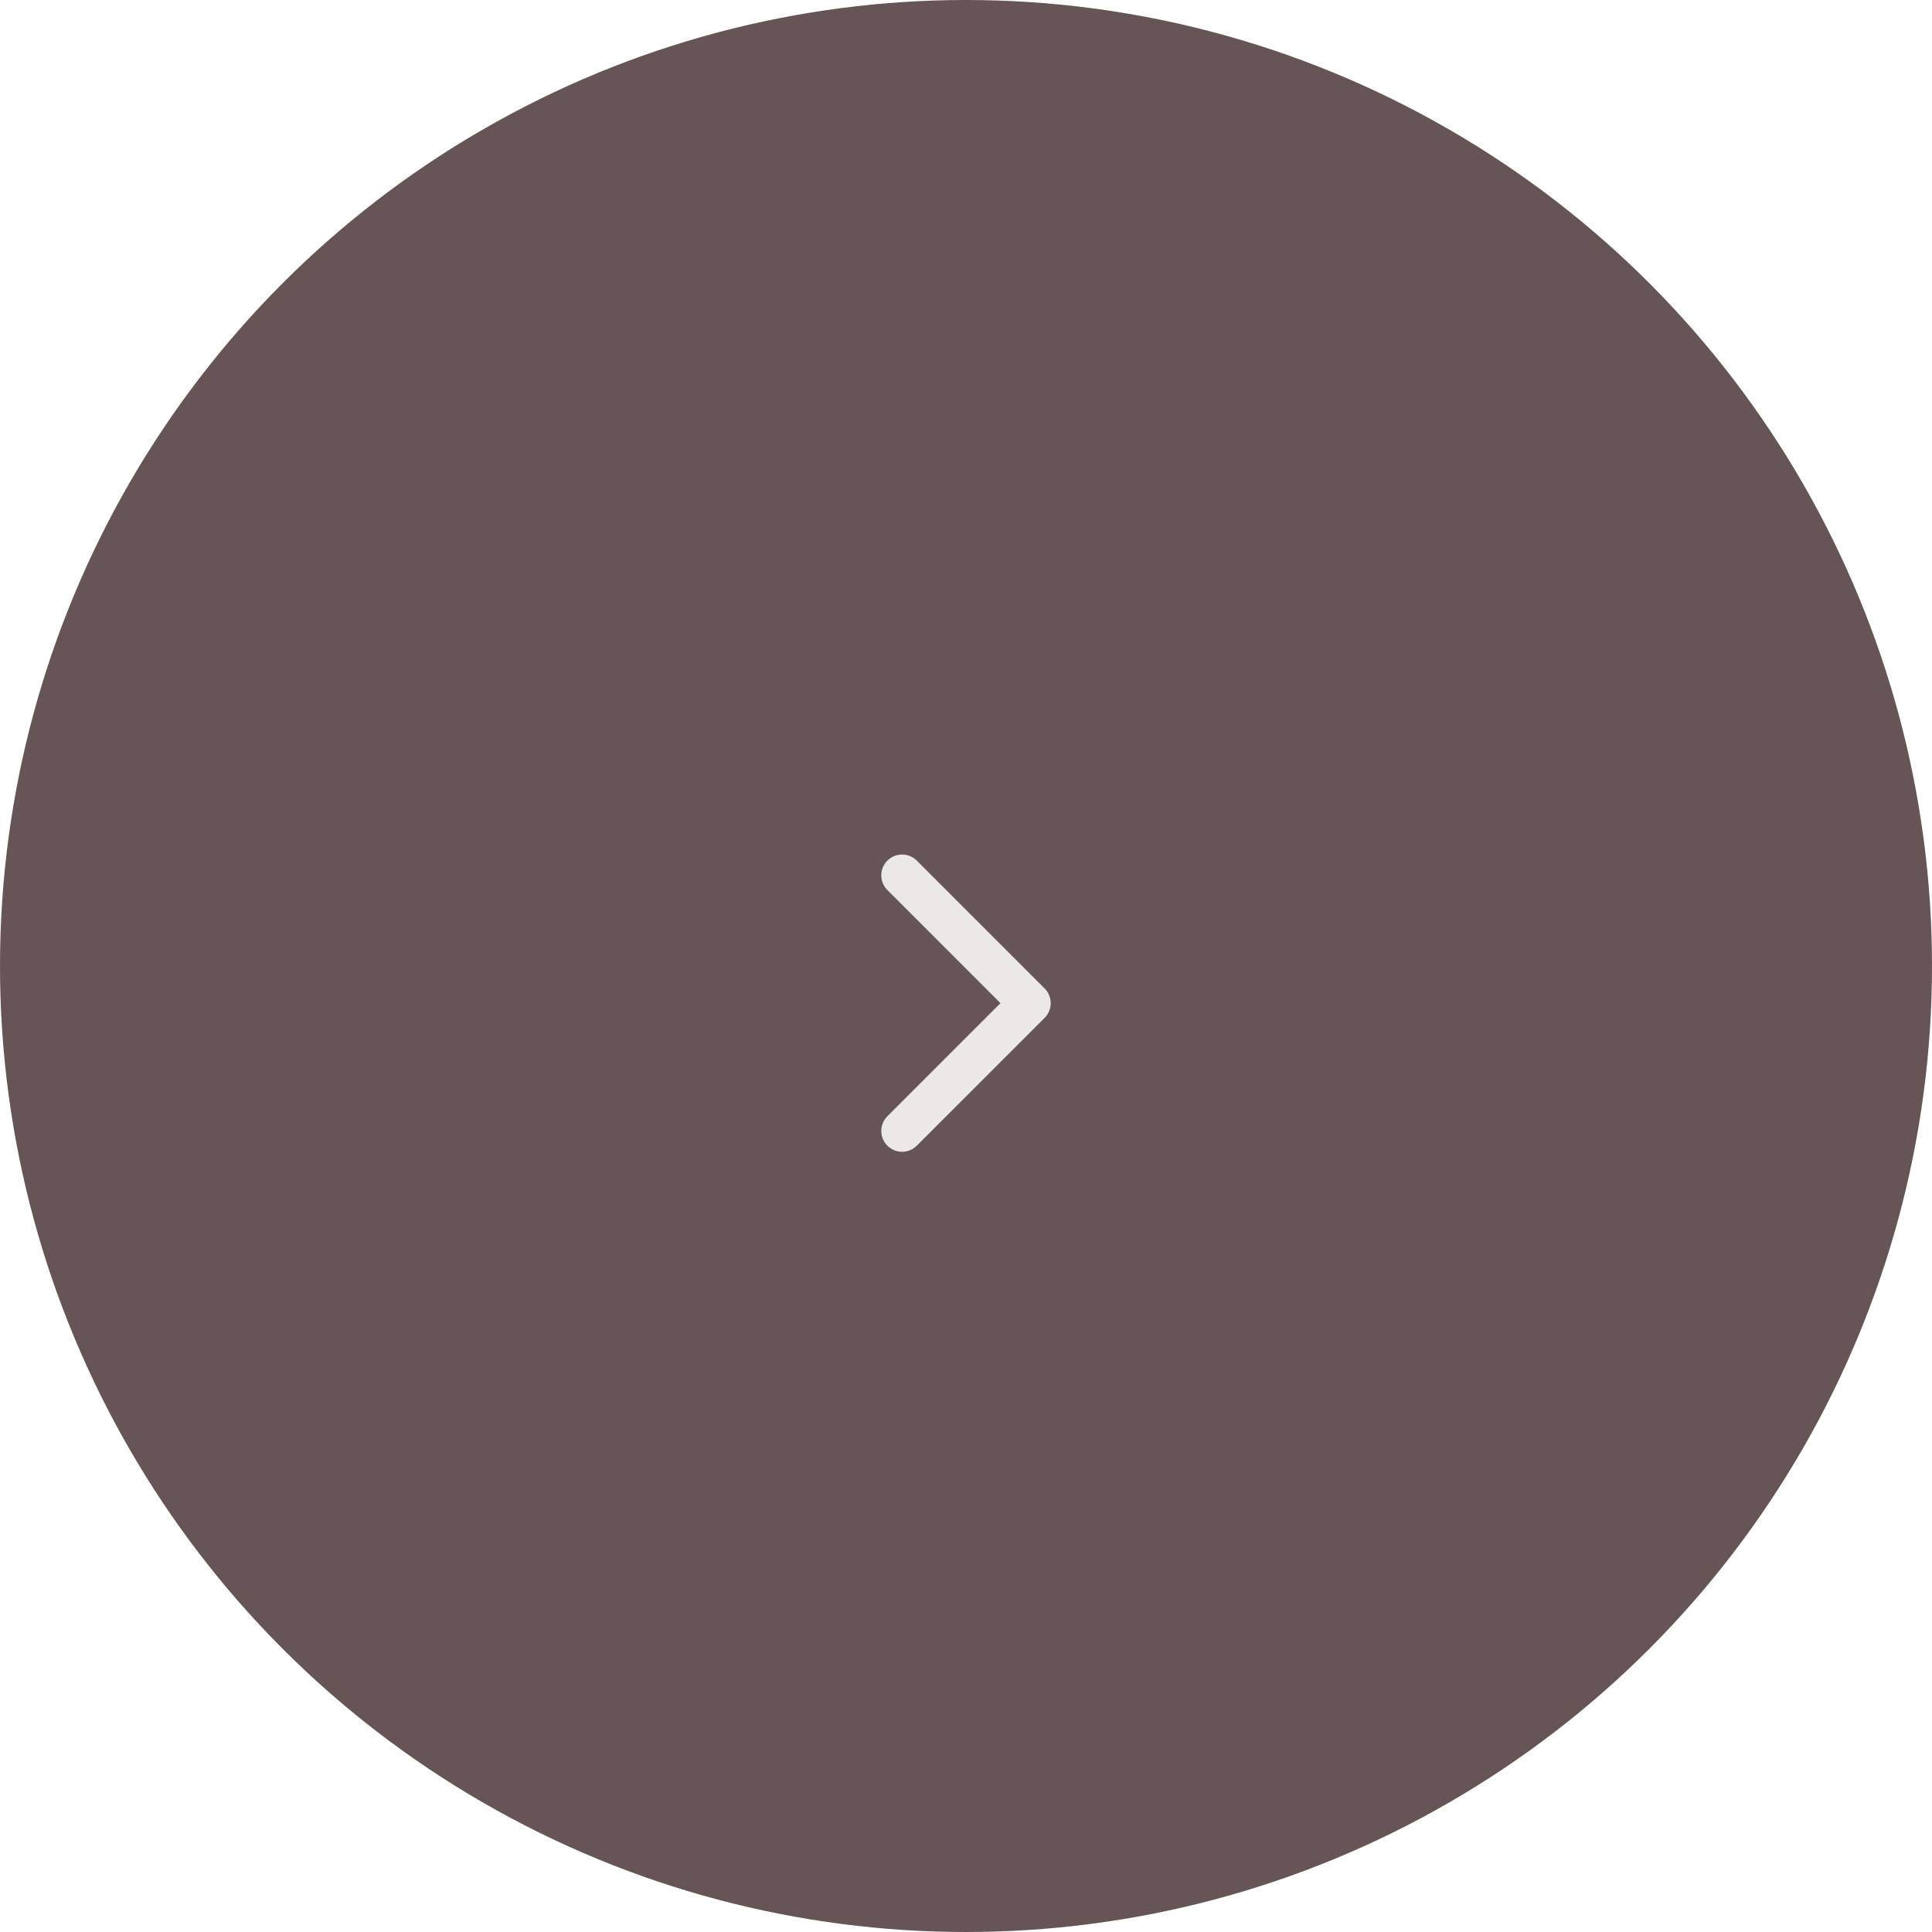 <?xml version="1.0" encoding="UTF-8"?> <svg xmlns="http://www.w3.org/2000/svg" width="52" height="52" viewBox="0 0 52 52" fill="none"> <circle cx="26" cy="26" r="25.5" fill="#665554" stroke="#665554"></circle> <g clip-path="url(#clip0_91_2)"> <path d="M28.28 27C28.28 27.143 28.225 27.287 28.116 27.396L24.676 30.836C24.457 31.055 24.103 31.055 23.884 30.836C23.665 30.617 23.665 30.262 23.884 30.044L26.928 27L23.884 23.956C23.665 23.738 23.665 23.383 23.884 23.164C24.103 22.945 24.457 22.945 24.676 23.164L28.116 26.604C28.226 26.713 28.28 26.857 28.28 27Z" fill="#ECE8E5"></path> </g> <defs> <clipPath id="clip0_91_2"> <rect width="8" height="8" fill="white" transform="translate(22 31) rotate(-90)"></rect> </clipPath> </defs> </svg> 